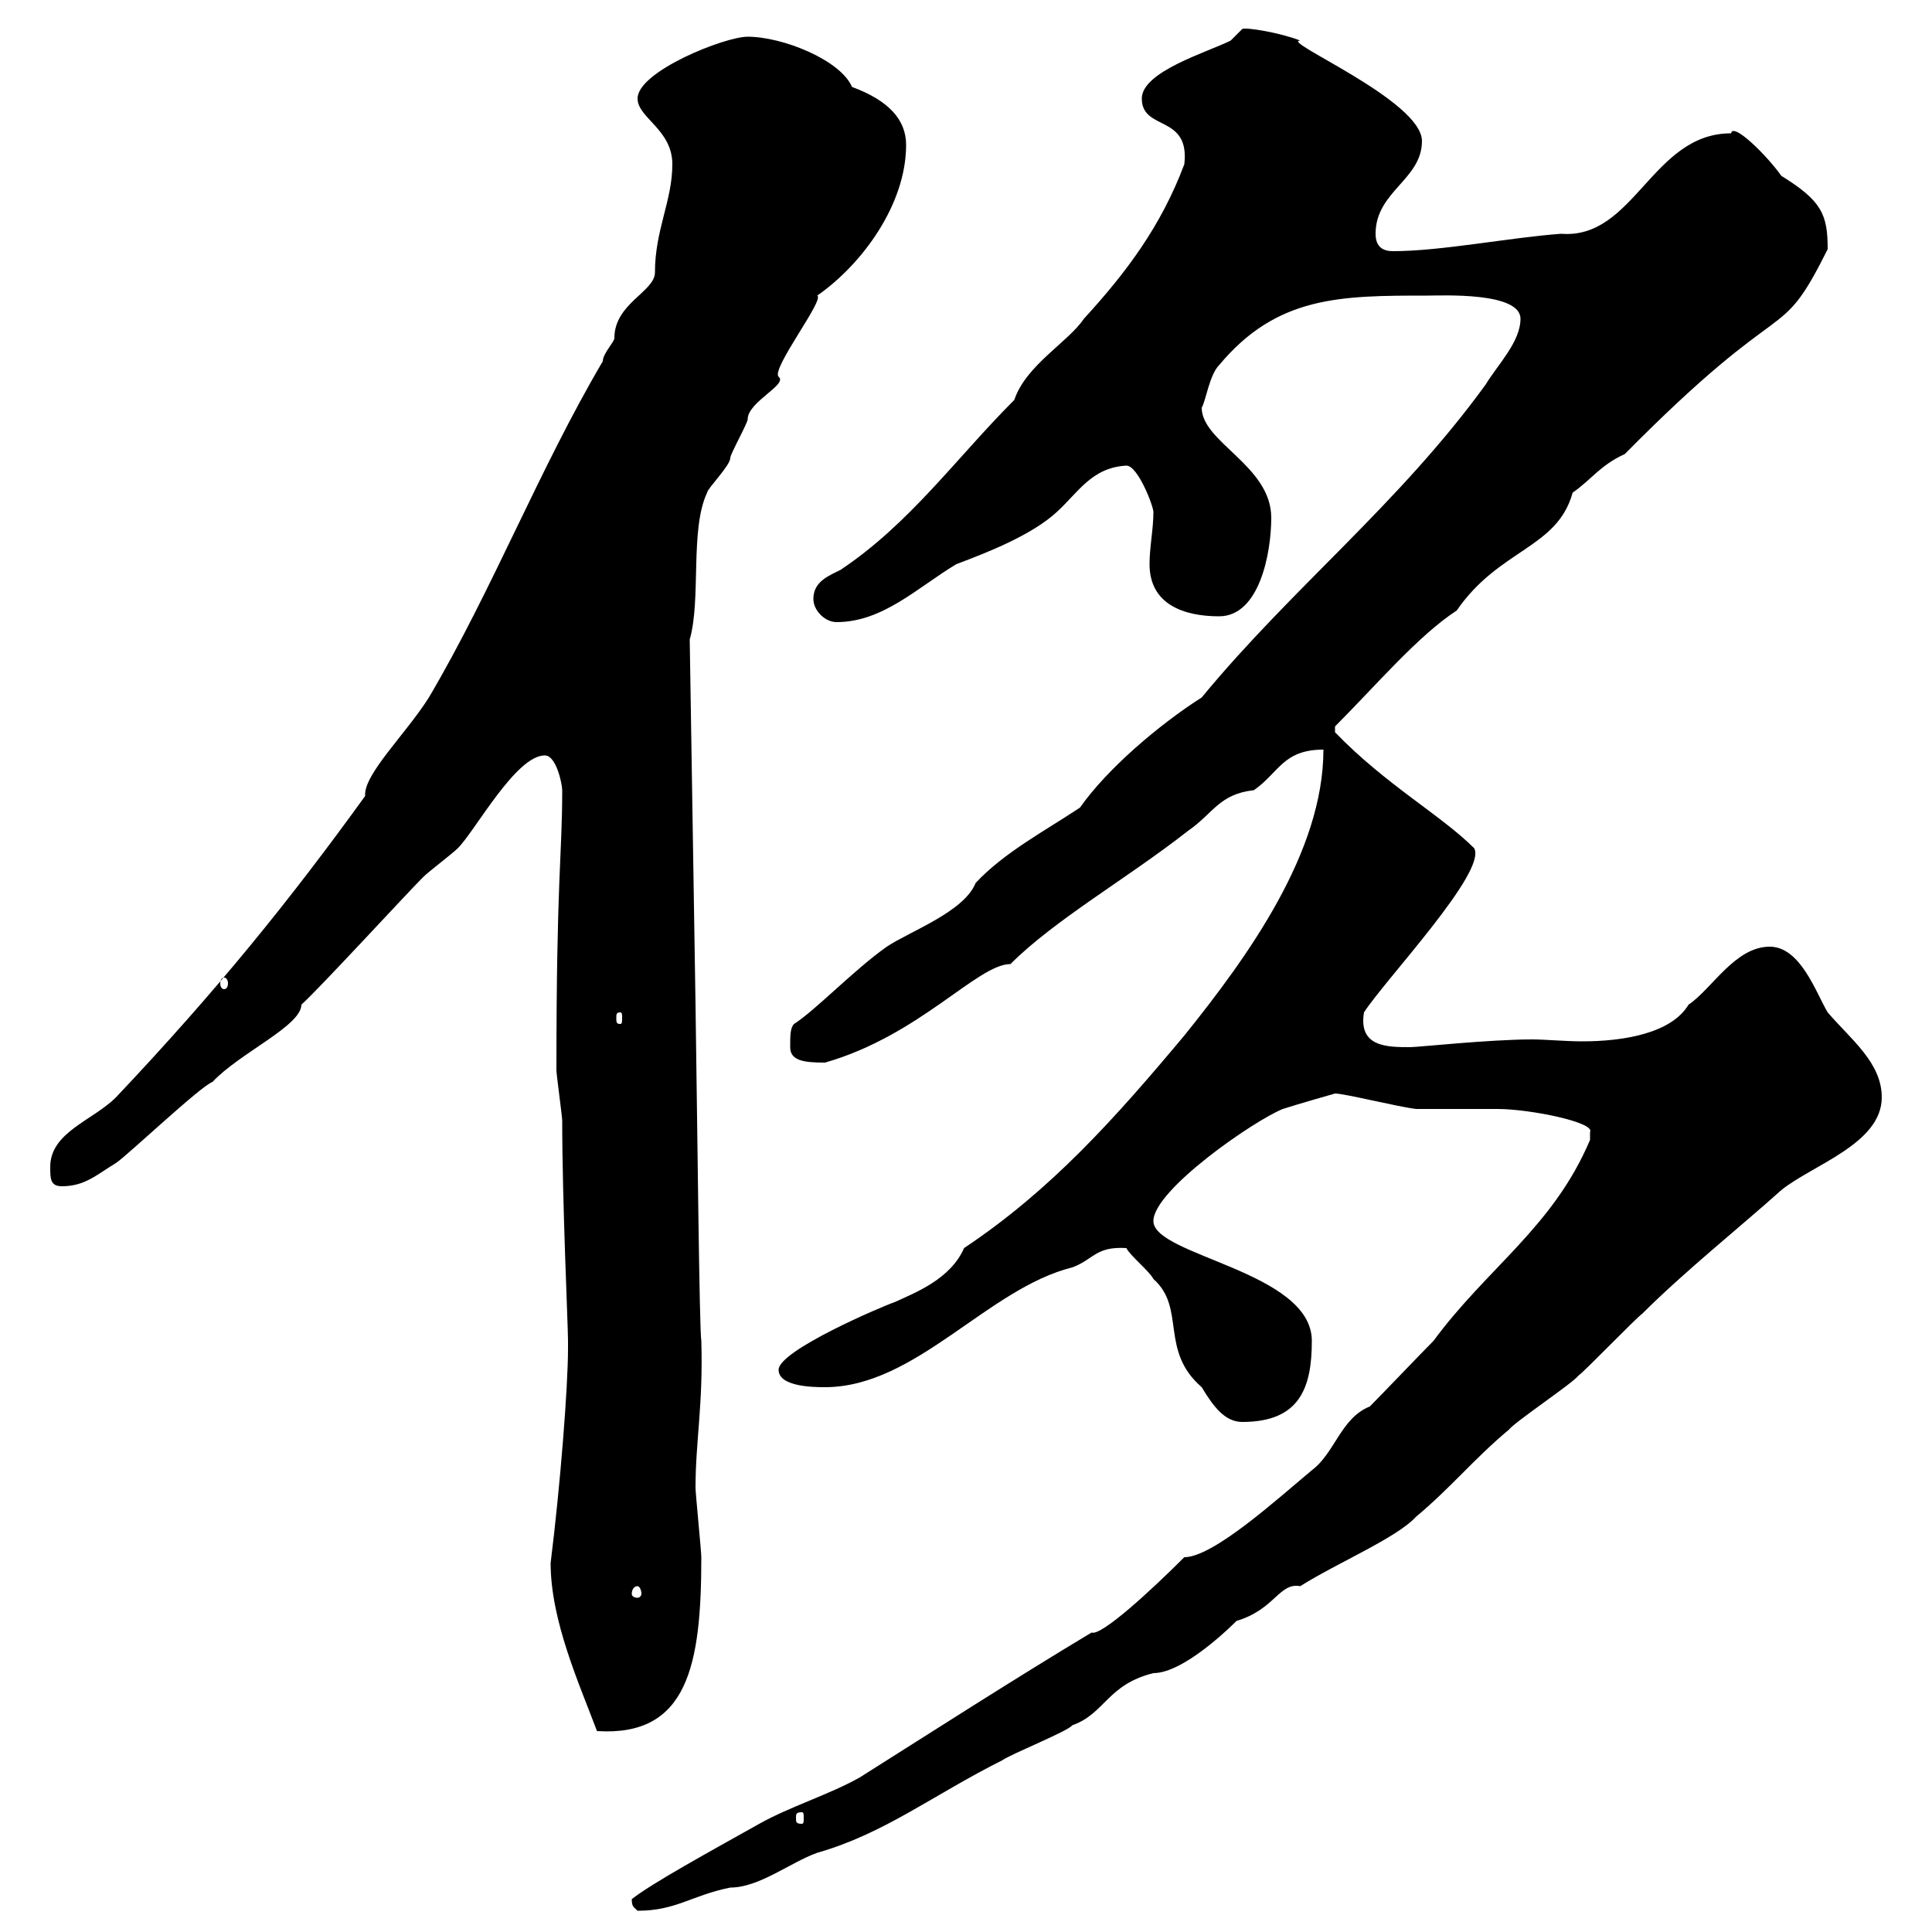 <svg xmlns="http://www.w3.org/2000/svg" xmlns:xlink="http://www.w3.org/1999/xlink" width="300" height="300"><path d="M98.10 294.90C98.10 296.10 98.40 296.10 99 296.70C105 296.70 107.40 294.30 113.40 293.10C117.90 293.10 122.70 289.20 126.90 287.70C137.40 284.70 144.90 278.70 155.70 273.30C156.90 272.40 165.90 268.80 166.50 267.90C171.60 266.10 171.90 261.60 179.10 259.80C183.90 259.80 191.40 252.30 192 251.70C198 249.90 198.60 245.70 201.90 246.30C207.60 242.70 216.90 238.80 219.90 235.50C225.30 231 228.90 226.50 234.30 222C235.20 220.80 244.20 214.80 245.10 213.60C246 213 254.10 204.60 255 204C261.60 197.40 270.60 190.20 276.60 184.80C281.40 180.90 292.20 177.60 292.20 170.40C292.20 165 287.40 161.40 283.80 157.20C282 154.20 279.60 147 274.80 147C269.40 147 265.80 153.60 262.20 156C259.50 160.50 252 161.70 245.70 161.70C243 161.70 240 161.40 237.90 161.40C231.30 161.40 220.20 162.60 219 162.60C215.40 162.60 210.90 162.60 211.80 157.20C215.10 152.10 231 135.30 228.90 131.70C223.80 126.60 215.10 121.80 207.30 113.70C207.30 113.70 207.30 113.70 207.30 112.80C213.60 106.50 220.20 98.70 226.20 94.80C232.80 85.20 241.80 85.20 244.20 76.50C247.20 74.40 248.40 72.30 252.30 70.50C278.10 44.40 276 54.30 283.80 38.70C283.80 33.30 282.90 31.20 276.60 27.30C274.50 24.30 269.10 18.90 268.80 20.70C256.50 20.70 253.80 37.20 242.40 36.30C234.30 36.90 223.80 39 216.30 39C214.80 39 213.60 38.40 213.60 36.30C213.60 29.70 220.80 27.90 220.80 21.90C220.80 15.60 198.60 6.30 201.90 6.30C198.90 5.10 193.50 4.20 192.90 4.50C192.90 4.50 191.10 6.30 191.10 6.30C187.50 8.10 177.30 11.10 177.30 15.30C177.30 20.40 184.80 17.70 183.90 25.50C180.30 35.10 174.90 42.30 168.30 49.50C165.90 53.10 159.30 56.70 157.50 62.10C148.50 71.10 141.30 81.30 130.50 88.50C128.70 89.40 126.30 90.30 126.30 93C126.30 94.80 128.10 96.60 129.90 96.60C137.10 96.60 142.50 91.20 148.50 87.60C153.30 85.80 160.20 83.10 164.10 79.50C167.40 76.50 169.50 72.60 174.90 72.30C176.70 72.30 179.10 78.60 179.10 79.50C179.10 82.20 178.50 84.90 178.50 87.60C178.50 93.90 183.90 95.70 189.30 95.70C195.60 95.70 197.40 85.80 197.40 80.40C197.40 72.30 186.60 68.70 186.60 63.30C187.20 62.40 187.80 58.20 189.30 56.70C198.30 45.90 208.20 45.90 221.70 45.90C223.80 45.90 236.10 45.30 236.10 49.50C236.10 53.10 232.50 56.70 230.70 59.70C217.20 78.30 200.70 91.20 186.60 108.30C180 112.50 171.90 119.40 167.70 125.40C162.30 129 156 132.30 151.50 137.10C149.70 141.60 141.30 144.60 137.70 147C132.60 150.60 126.60 156.90 123.30 159C122.70 159.60 122.70 160.80 122.70 162.60C122.70 164.70 124.80 165 128.10 165C142.80 160.80 151.80 149.70 156.90 149.70C163.80 142.80 174.90 136.50 184.50 129C188.40 126.30 189.30 123.30 194.70 122.70C198.60 120 199.20 116.40 205.50 116.40C205.50 132.30 193.80 148.50 183.90 160.80C173.10 173.70 163.20 184.80 149.70 193.80C147.60 198.60 142.20 200.70 138.90 202.20C137.10 202.80 120.90 209.70 120.90 212.70C120.90 215.40 126.60 215.40 128.10 215.40C142.20 215.40 153.30 200.10 166.50 196.80C169.80 195.60 170.10 193.50 174.90 193.80C175.50 195 178.50 197.40 179.10 198.60C184.20 203.10 180 209.70 186.60 215.40C188.40 218.40 190.20 220.80 192.90 220.80C201.90 220.80 203.70 215.40 203.70 208.20C203.70 197.40 179.10 195 179.10 189.60C179.10 184.80 194.70 174 199.20 172.20C201 171.60 207.30 169.80 207.30 169.80C208.80 169.80 217.20 171.90 219.90 172.20C220.80 172.20 231.60 172.20 232.50 172.20C237.60 172.20 247.80 174.30 246.90 175.80C246.90 177 246.90 177 246.90 177C241.20 190.50 231 196.80 222.60 208.20C220.80 210 214.50 216.60 212.70 218.40C208.20 220.20 207.30 225.60 203.70 228.30C198.30 232.80 188.40 241.80 183.90 241.80C178.80 246.90 171 254.10 169.50 253.50C157.50 260.70 144.90 268.80 133.50 276C128.70 278.70 122.70 280.50 117.90 283.20C110.40 287.40 101.10 292.50 98.10 294.90ZM124.50 281.40C124.80 281.40 124.80 281.70 124.80 282.30C124.80 282.90 124.80 283.20 124.50 283.20C123.60 283.20 123.60 282.90 123.60 282.30C123.60 281.70 123.60 281.40 124.50 281.40ZM85.50 242.70C85.50 251.70 90 261.60 92.70 268.80C106.80 269.70 108.90 258.60 108.90 241.80C108.90 240.90 108 231.90 108 231C108 223.80 109.20 218.10 108.90 208.20C108.60 206.70 108.30 176.10 108 156L107.10 99.30C108.90 93 107.10 82.20 109.80 76.50C109.80 75.90 113.40 72.30 113.40 71.10C113.40 70.50 116.10 65.70 116.10 65.10C116.10 62.40 122.40 59.70 120.90 58.50C119.70 57.30 128.10 46.50 126.90 45.90C133.80 41.10 140.70 31.80 140.70 22.50C140.70 18.60 138 15.60 132.30 13.50C130.50 9.30 121.50 5.70 116.10 5.70C112.50 5.70 99 11.10 99 15.30C99 18.30 104.40 20.10 104.40 25.50C104.40 31.20 101.70 35.70 101.70 42.30C101.70 45.30 95.40 47.10 95.40 52.50C95.40 53.10 93.60 54.90 93.60 56.10C83.70 72.90 76.50 91.50 66.60 108.30C63 114 56.40 120.30 56.70 123.60C45 139.80 33.60 153.90 18 170.40C14.40 174 7.80 175.80 7.80 181.20C7.80 183 7.80 184.20 9.60 184.20C13.20 184.20 15 182.40 18 180.60C19.80 179.40 31.20 168.60 33 168C37.20 163.50 46.80 159.30 46.80 156C49.50 153.60 63 138.90 65.70 136.20C66.60 135.30 70.20 132.60 71.10 131.70C73.80 129 80.10 117.30 84.60 117.30C86.40 117.30 87.30 121.80 87.30 122.70C87.30 132.90 86.40 136.20 86.40 166.20C86.40 166.80 87.30 173.40 87.30 174C87.30 186.60 88.20 205.80 88.20 208.20C88.20 208.20 88.20 208.20 88.20 209.40C88.20 215.40 87 230.70 85.50 242.70ZM99 246.30C99.30 246.30 99.60 246.90 99.60 247.50C99.60 247.80 99.30 248.10 99 248.10C98.40 248.10 98.10 247.80 98.10 247.50C98.10 246.90 98.40 246.30 99 246.30ZM96.30 157.20C96.60 157.20 96.60 157.50 96.60 158.10C96.60 158.70 96.60 159 96.30 159C95.70 159 95.70 158.70 95.70 158.10C95.70 157.50 95.70 157.20 96.30 157.20ZM34.80 151.80C35.10 151.80 35.40 152.10 35.40 152.70C35.40 153.30 35.10 153.60 34.80 153.60C34.50 153.60 34.20 153.30 34.20 152.70C34.20 152.10 34.50 151.80 34.80 151.80Z"/></svg>